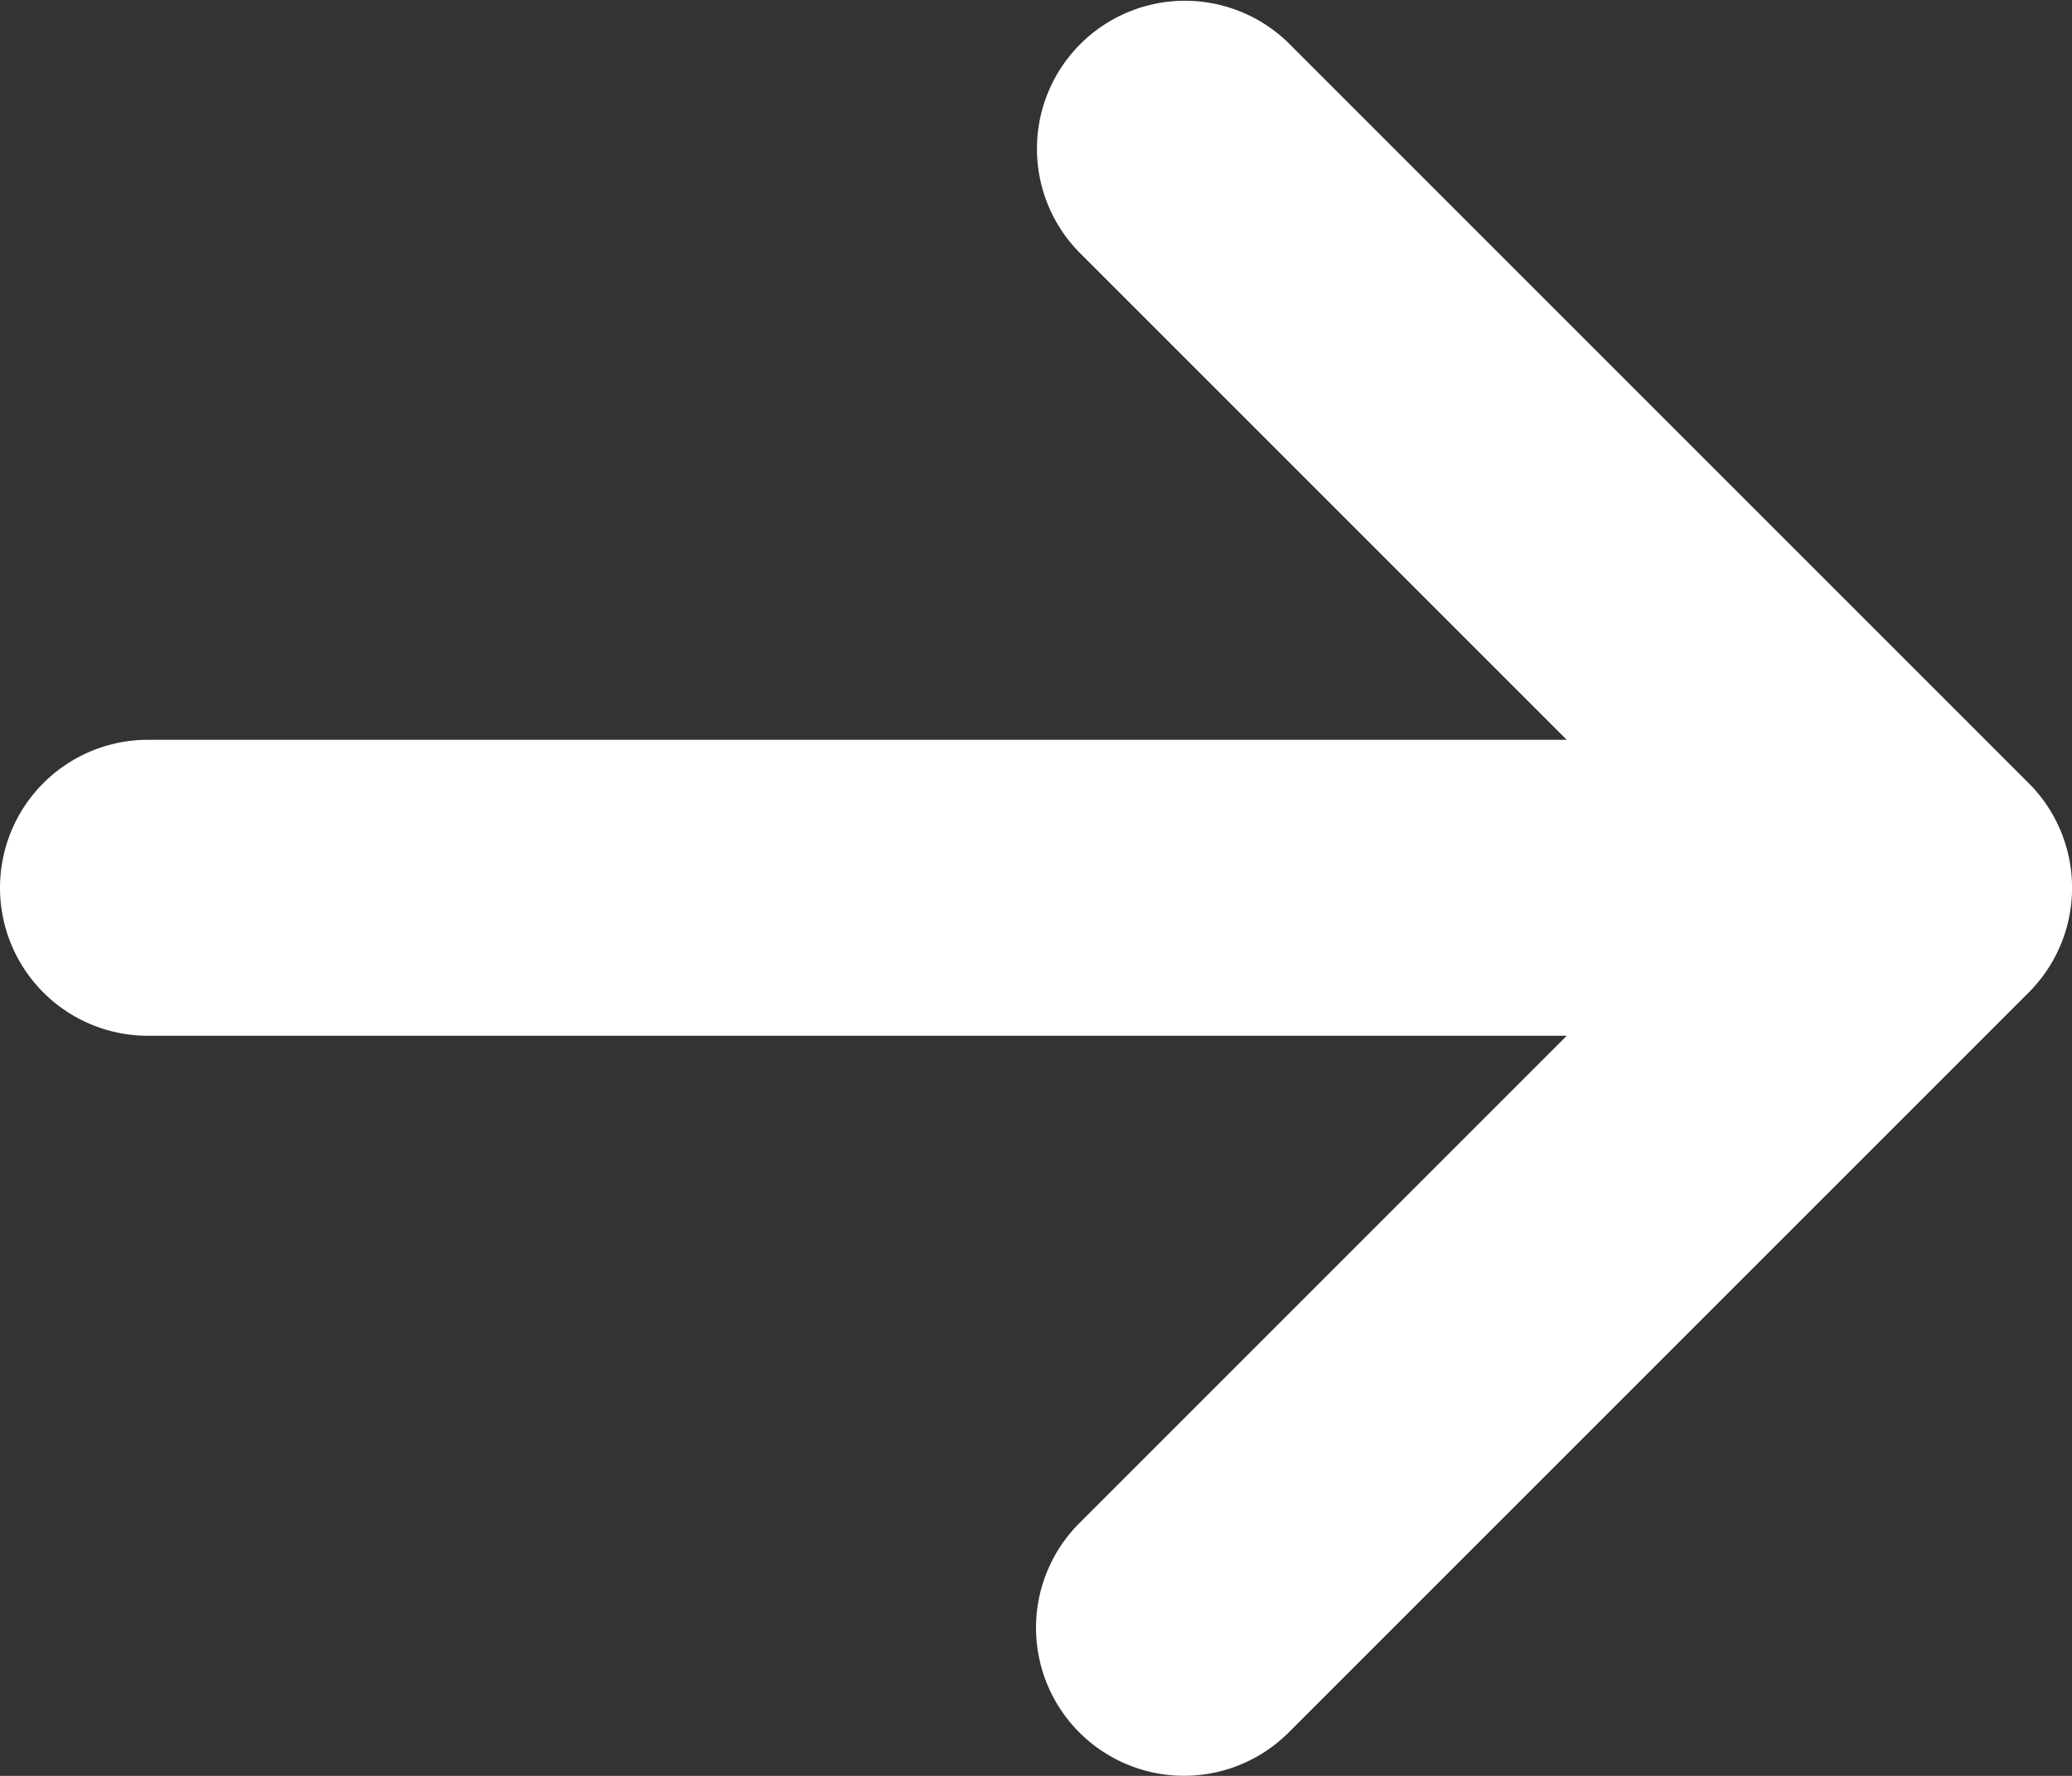 <?xml version="1.0" encoding="UTF-8"?>
<svg xmlns="http://www.w3.org/2000/svg" width="26.992" height="23.136" viewBox="0 0 26.992 23.136">
  <rect x="0" y="0" width="26.992" height="23.136" fill="#333333" stroke="none"/>
  <path id="Icon_metro-arrow-down" data-name="Icon metro-arrow-down" d="M29,20.644l-9.64,9.64a1.928,1.928,0,0,1-2.727,0l-9.64-9.64a1.928,1.928,0,1,1,2.727-2.727l6.349,6.349V5.784a1.928,1.928,0,0,1,3.856,0V24.266l6.349-6.349A1.928,1.928,0,0,1,29,20.644Z" transform="translate(-3.856 29.563) rotate(-90)" fill="#fff"></path>
</svg>
